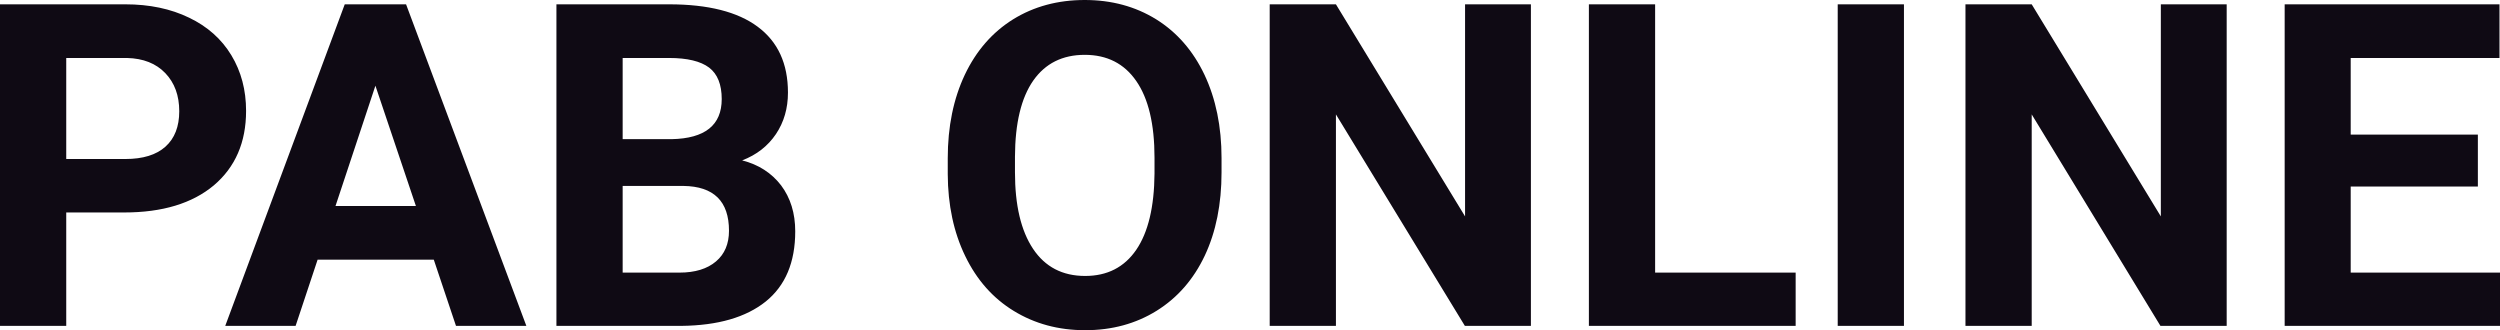 <?xml version="1.0" encoding="UTF-8" standalone="yes"?>
<svg xmlns="http://www.w3.org/2000/svg" width="100%" height="100%" viewBox="0 0 127.196 16.801" fill="#0F0A14">
  <path d="M6.32 10.81L3.37 10.81L3.37 16.58L0 16.58L0 0.22L6.38 0.22Q8.22 0.22 9.62 0.90Q11.02 1.57 11.77 2.81Q12.52 4.05 12.52 5.64L12.52 5.64Q12.52 8.04 10.88 9.43Q9.23 10.81 6.32 10.81L6.32 10.81ZM3.37 2.95L3.37 8.09L6.38 8.09Q7.72 8.09 8.42 7.46Q9.12 6.83 9.12 5.66L9.12 5.66Q9.12 4.46 8.41 3.72Q7.70 2.98 6.46 2.95L6.46 2.95L3.37 2.95ZM23.20 16.58L22.07 13.21L16.16 13.21L15.04 16.58L11.46 16.58L17.54 0.22L20.66 0.22L26.78 16.58L23.20 16.58ZM19.10 4.36L17.07 10.48L21.16 10.48L19.10 4.36ZM34.67 16.58L28.31 16.58L28.31 0.22L34.04 0.22Q37.02 0.22 38.55 1.36Q40.09 2.50 40.09 4.71L40.09 4.71Q40.09 5.91 39.48 6.82Q38.86 7.74 37.76 8.16L37.76 8.16Q39.01 8.48 39.74 9.43Q40.46 10.39 40.46 11.77L40.46 11.77Q40.46 14.13 38.96 15.34Q37.45 16.55 34.67 16.58L34.67 16.58ZM34.77 9.46L31.68 9.46L31.68 13.87L34.57 13.87Q35.76 13.87 36.43 13.30Q37.09 12.74 37.09 11.74L37.09 11.74Q37.09 9.49 34.77 9.46L34.77 9.46ZM31.68 2.95L31.68 7.08L34.17 7.08Q36.72 7.03 36.72 5.04L36.72 5.04Q36.72 3.93 36.08 3.44Q35.43 2.95 34.04 2.95L34.04 2.95L31.68 2.95ZM62.15 8.04L62.15 8.77Q62.15 11.19 61.30 13.00Q60.44 14.82 58.85 15.81Q57.26 16.80 55.21 16.80L55.21 16.80Q53.18 16.80 51.58 15.82Q49.99 14.85 49.11 13.03Q48.23 11.22 48.22 8.86L48.22 8.86L48.22 8.05Q48.22 5.64 49.09 3.80Q49.96 1.97 51.55 0.98Q53.14 0 55.19 0Q57.23 0 58.82 0.98Q60.41 1.97 61.28 3.80Q62.15 5.64 62.15 8.04L62.15 8.04ZM58.74 8.83L58.74 8.03Q58.74 5.46 57.81 4.12Q56.89 2.79 55.19 2.79L55.19 2.79Q53.49 2.79 52.57 4.10Q51.65 5.42 51.64 7.97L51.64 7.97L51.64 8.77Q51.64 11.28 52.56 12.66Q53.48 14.04 55.21 14.04L55.21 14.04Q56.90 14.04 57.81 12.71Q58.72 11.38 58.74 8.83L58.74 8.83ZM77.89 0.22L77.89 16.58L74.53 16.58L67.97 5.82L67.97 16.58L64.60 16.58L64.60 0.22L67.97 0.22L74.54 11.01L74.54 0.22L77.89 0.22ZM84.21 0.22L84.21 13.87L91.36 13.87L91.36 16.58L80.84 16.58L80.84 0.22L84.21 0.22ZM96.87 0.22L96.87 16.58L93.50 16.58L93.50 0.22L96.87 0.22ZM113.29 0.22L113.29 16.58L109.92 16.58L103.37 5.82L103.37 16.58L100.00 16.58L100.00 0.22L103.37 0.22L109.94 11.01L109.94 0.22L113.29 0.22ZM126.07 6.85L126.07 9.49L119.60 9.49L119.60 13.87L127.20 13.87L127.20 16.58L116.24 16.58L116.24 0.22L127.17 0.22L127.17 2.95L119.60 2.95L119.60 6.85L126.07 6.85Z" preserveAspectRatio="none"/>
</svg>